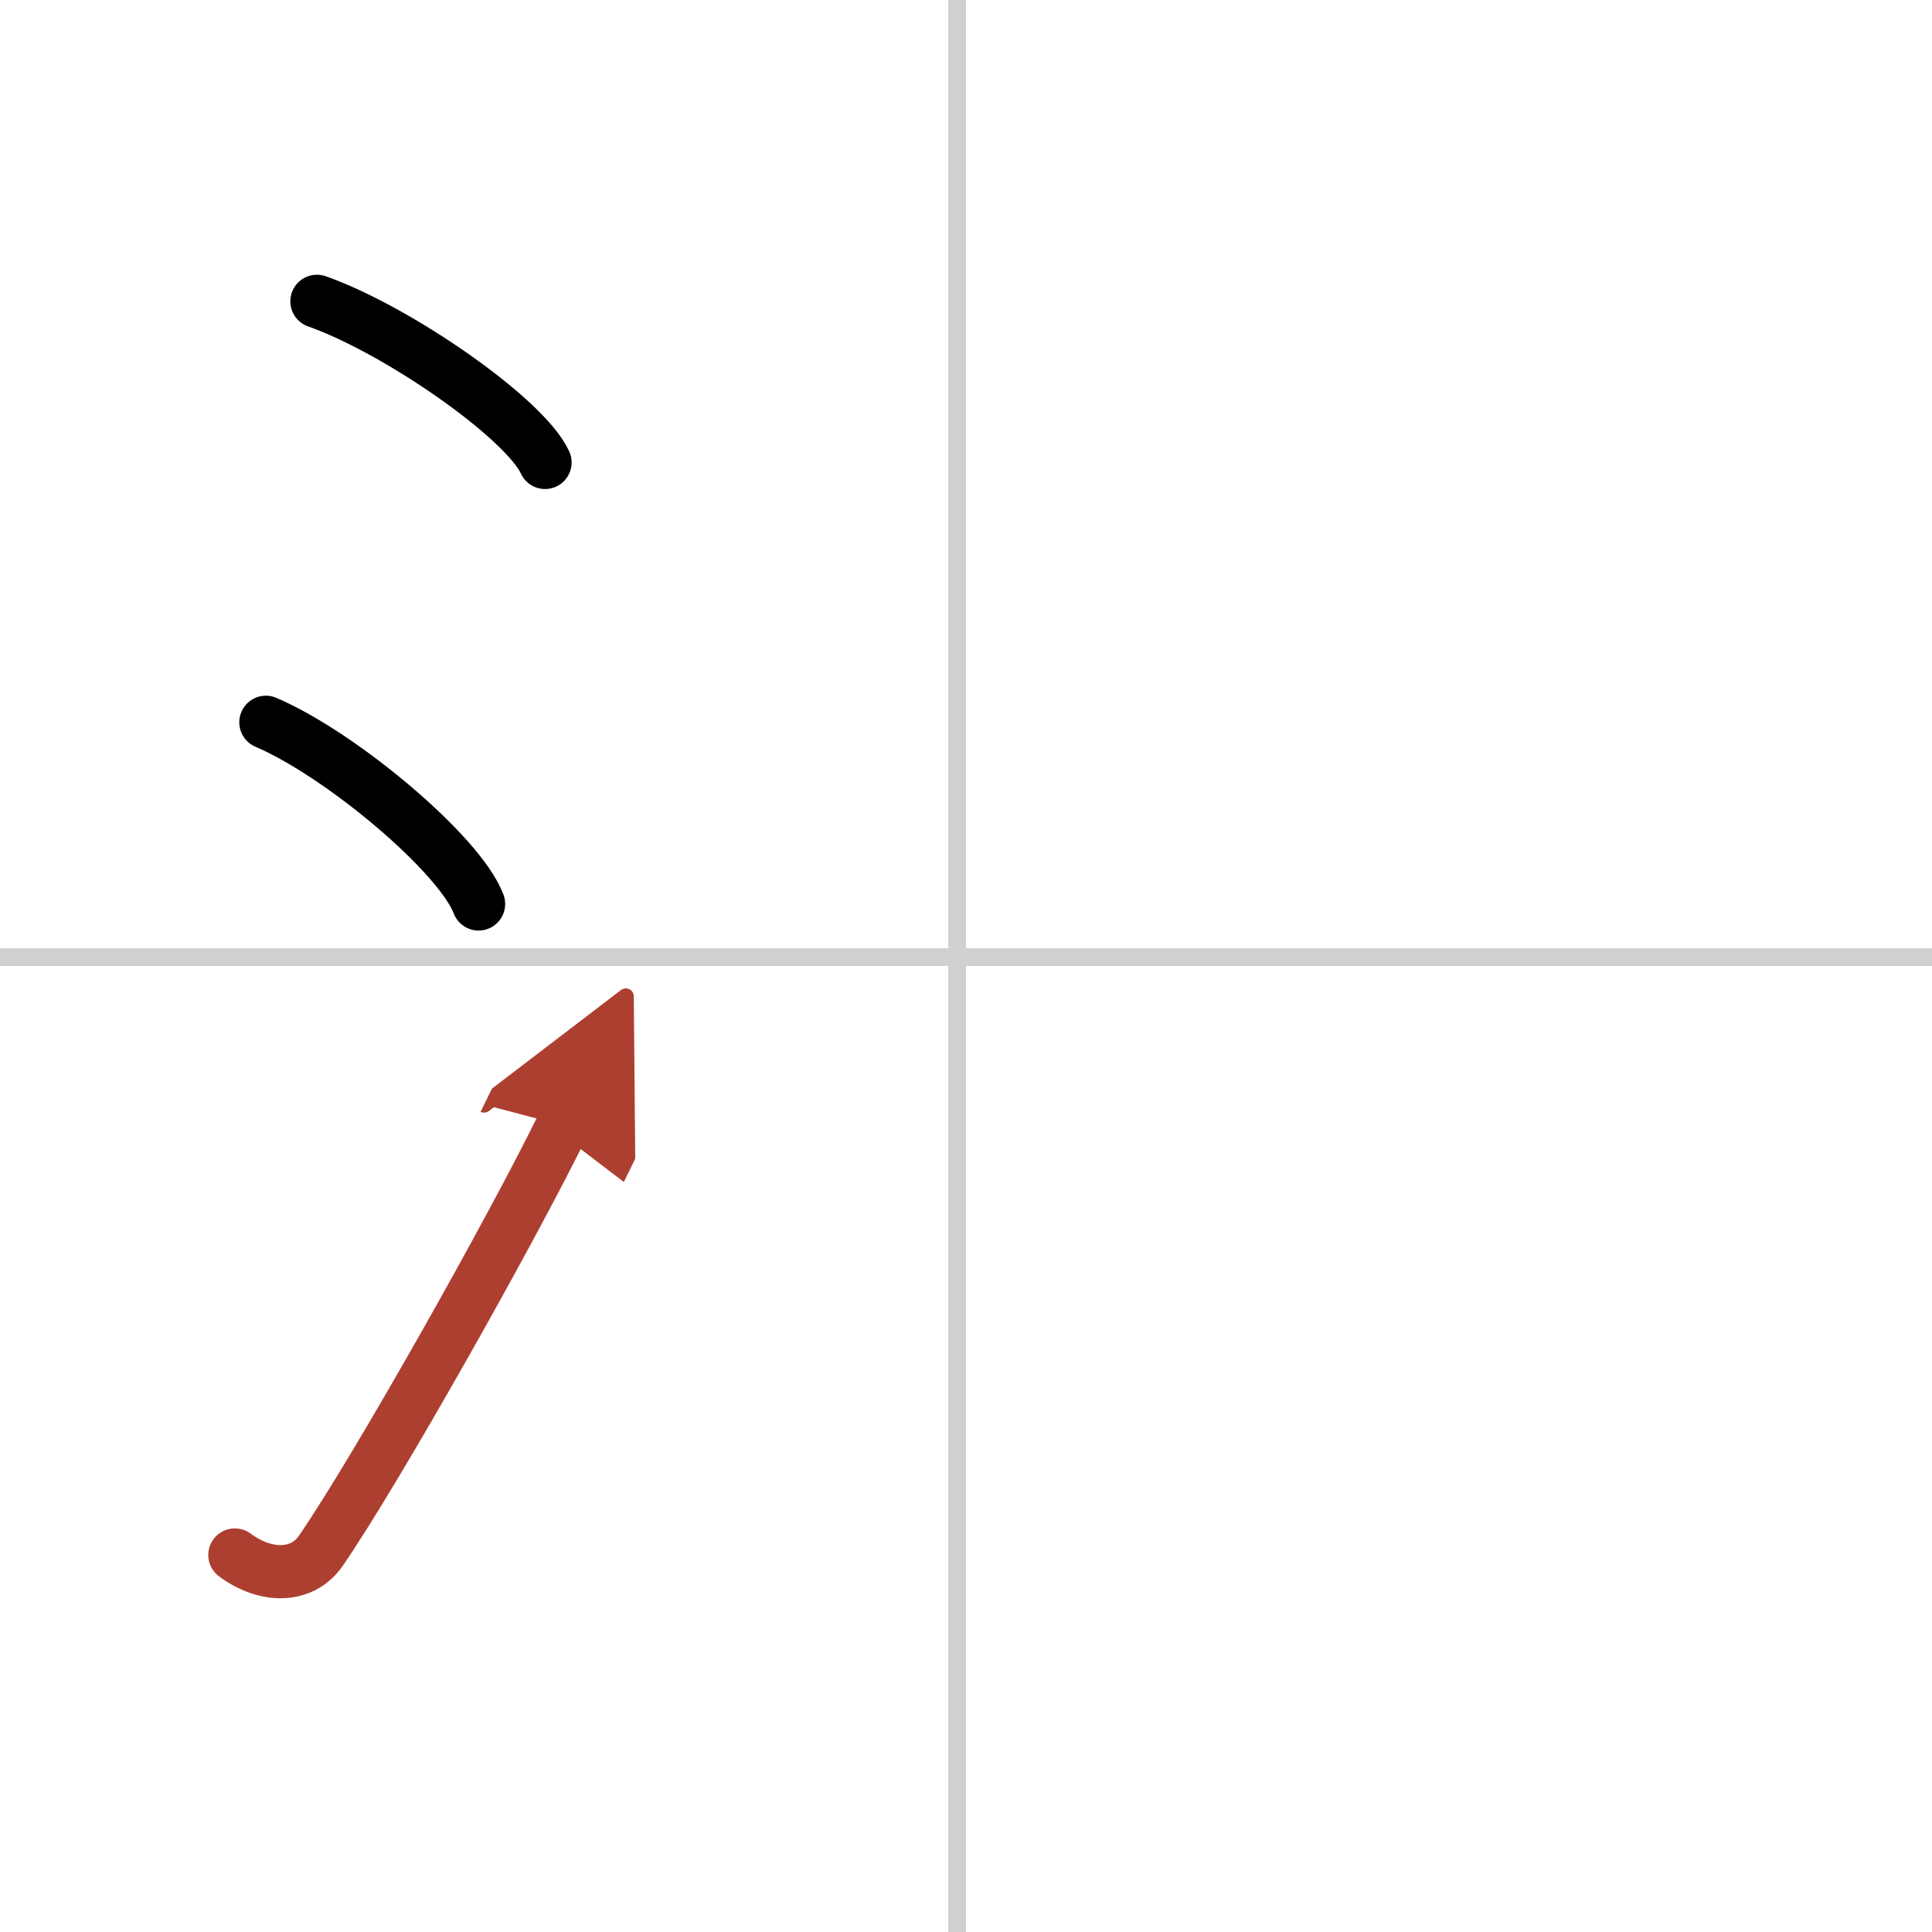 <svg width="400" height="400" viewBox="0 0 109 109" xmlns="http://www.w3.org/2000/svg"><defs><marker id="a" markerWidth="4" orient="auto" refX="1" refY="5" viewBox="0 0 10 10"><polyline points="0 0 10 5 0 10 1 5" fill="#ad3f31" stroke="#ad3f31"/></marker></defs><g fill="none" stroke="#000" stroke-linecap="round" stroke-linejoin="round" stroke-width="3"><rect width="100%" height="100%" fill="#fff" stroke="#fff"/><line x1="54" x2="54" y2="109" stroke="#d0d0d0" stroke-width="1"/><line x2="109" y1="54" y2="54" stroke="#d0d0d0" stroke-width="1"/><path d="m17.88 17c4.54 1.6 11.73 6.6 12.87 9.09"/><path d="m15 40.75c4.24 1.81 10.94 7.44 12 10.25"/><path d="m13.25 87.73c1.71 1.27 3.78 1.32 4.86-0.25 3.14-4.57 10.79-18.16 13.64-23.99" marker-end="url(#a)" stroke="#ad3f31"/></g></svg>
